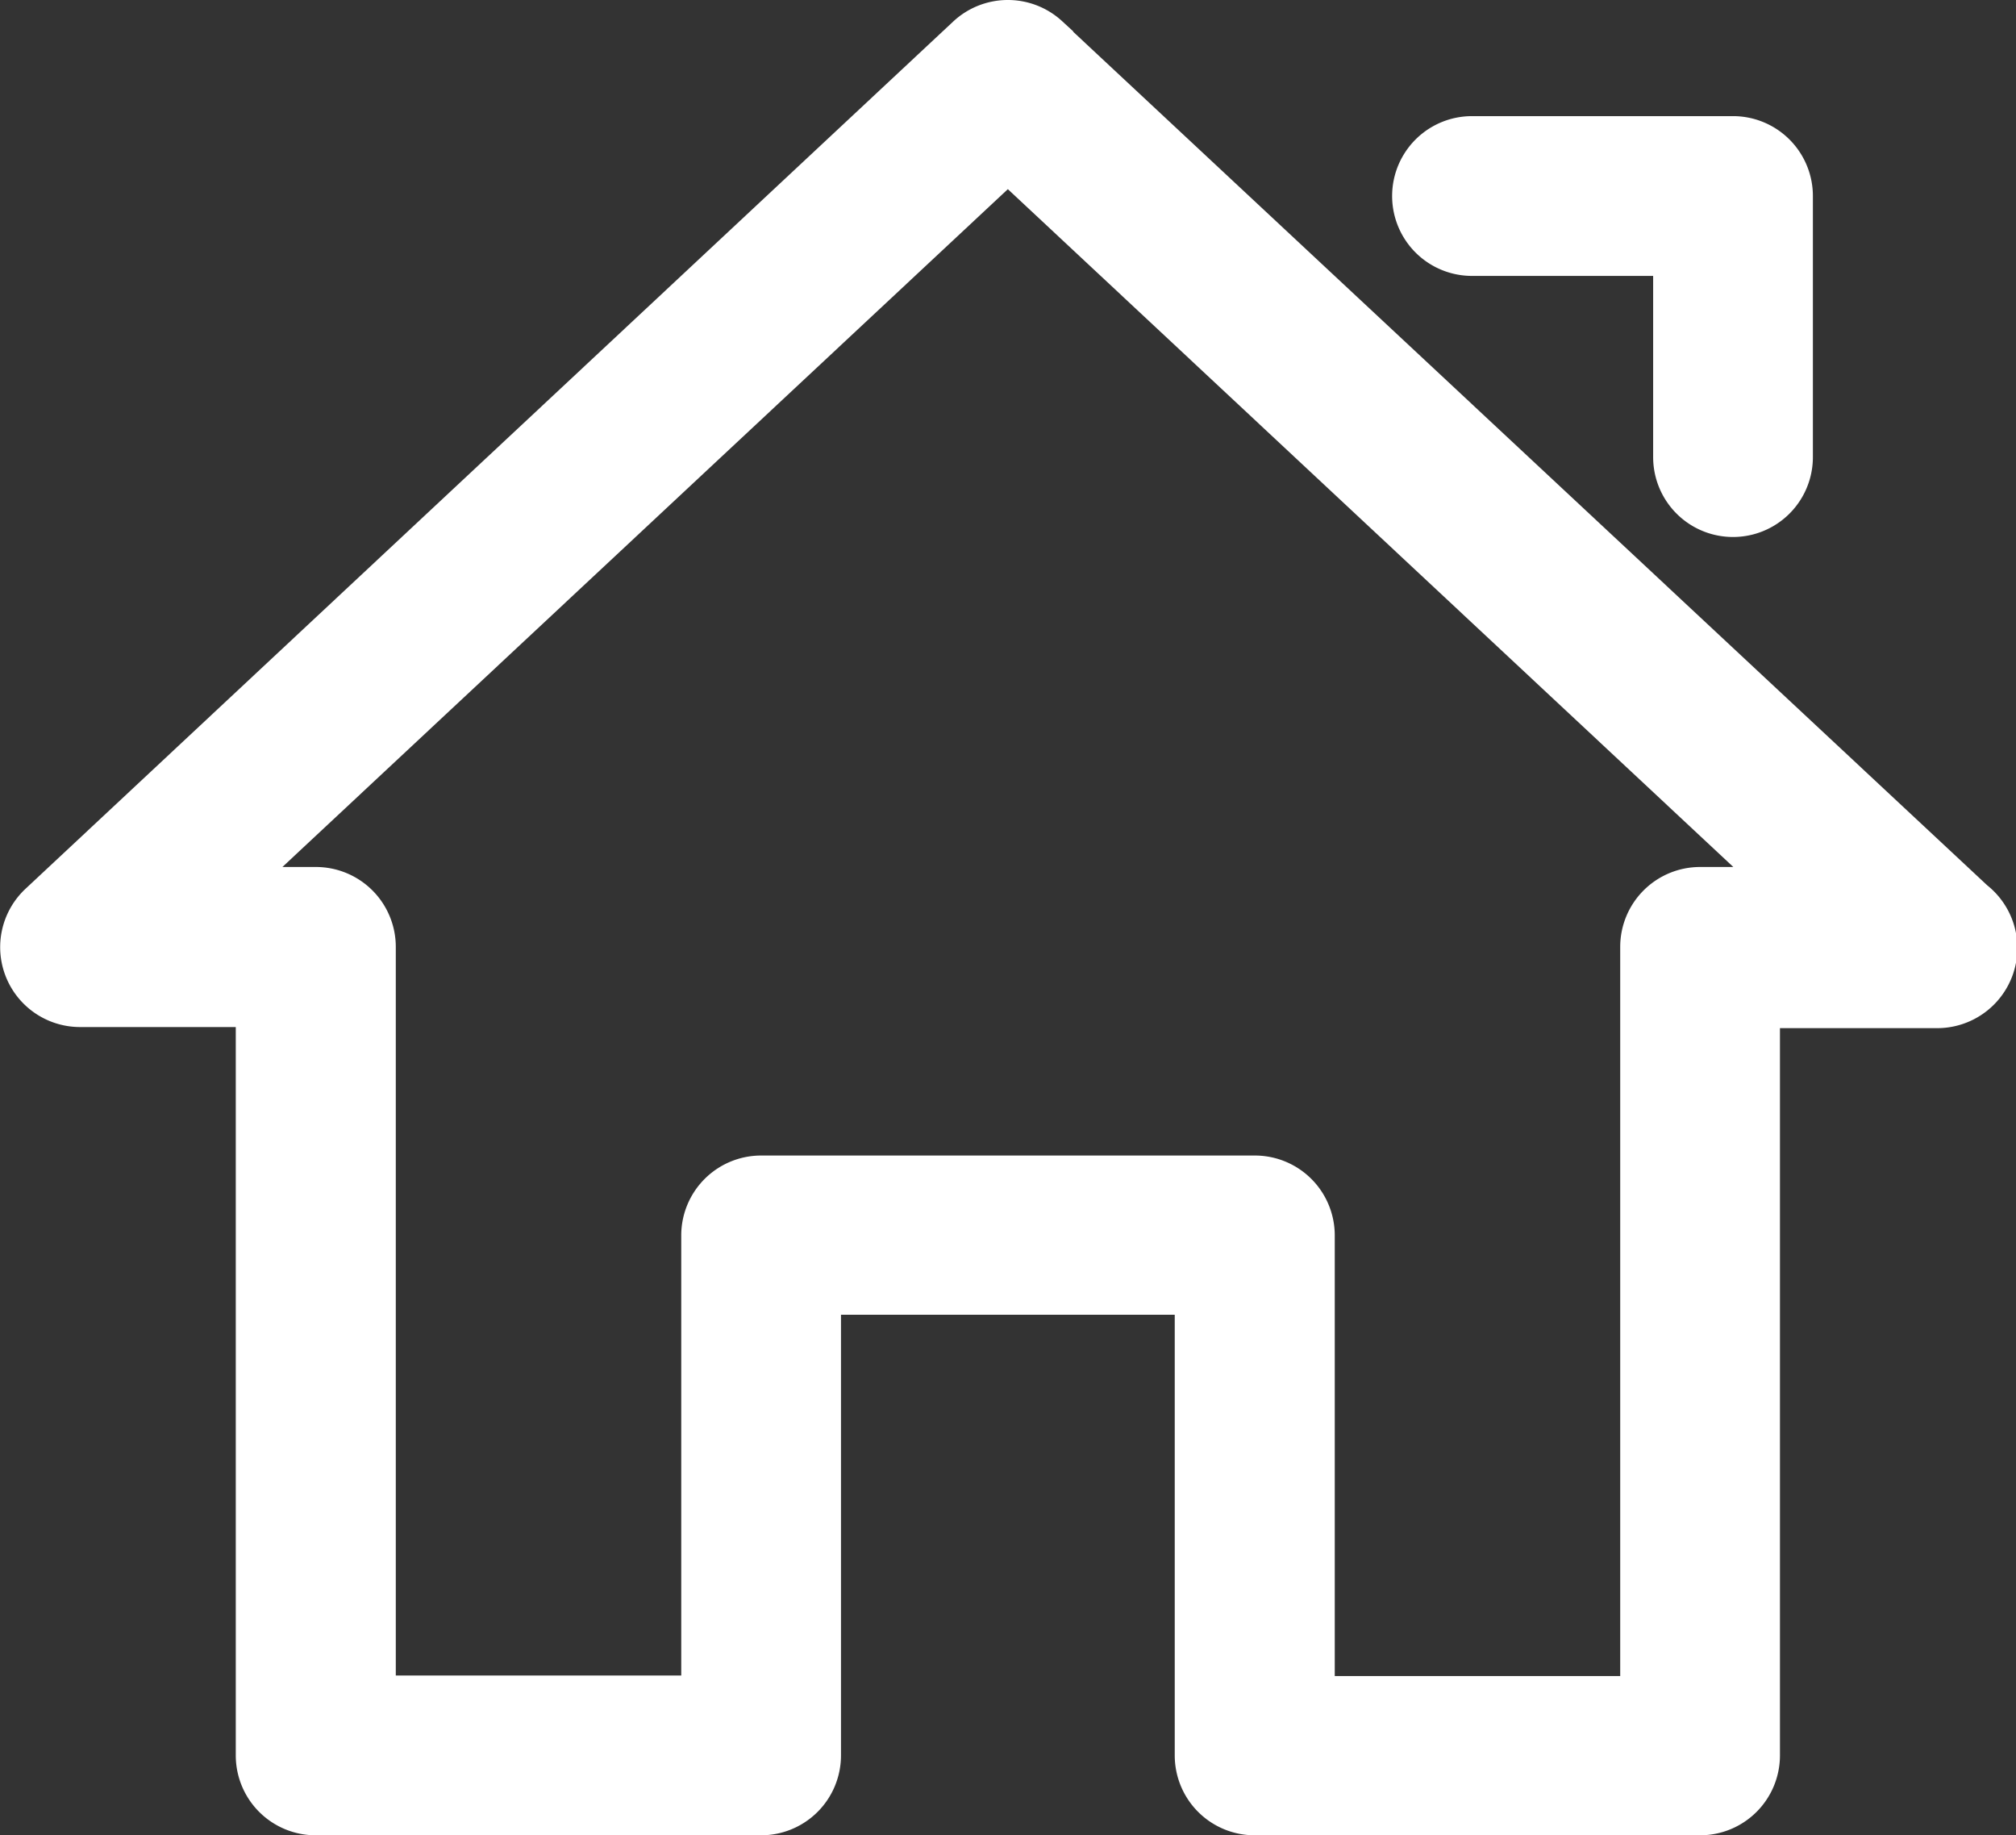 <svg xmlns="http://www.w3.org/2000/svg"  viewBox="0 0 73.45 66.85"><rect x="0" y="0" width="73.45" height="66.85" fill="#333333" stroke="none"/><defs><style>.cls-1{fill:white;stroke:white;stroke-miterlimit:10;stroke-width:2.5px;}</style></defs><g id="Calque_2" data-name="Calque 2"><g id="Calque_1-2" data-name="Calque 1"><path class="cls-1" d="M66.32,32.83,36.72,5.18,7.12,32.83H11.5a1.66,1.66,0,0,1,1.67,1.66V62.28h12.9V45a1.66,1.66,0,0,1,1.66-1.66h18A1.66,1.66,0,0,1,47.38,45v17.3h12.9V34.49a1.66,1.66,0,0,1,1.66-1.66ZM53.63,8.8a1.66,1.66,0,0,1,0-3.32h9.51A1.66,1.66,0,0,1,64.8,7.14v9.51a1.66,1.66,0,1,1-3.32,0V8.8ZM37.85,1.7,71.59,33.2a1.67,1.67,0,0,1-1,3H63.6V63.94a1.66,1.66,0,0,1-1.66,1.66H45.72a1.66,1.66,0,0,1-1.67-1.66V46.64H29.39v17.3a1.66,1.66,0,0,1-1.66,1.66H11.51a1.66,1.66,0,0,1-1.67-1.66V36.16H2.91a1.66,1.66,0,0,1-1.13-2.87L35.59,1.69a1.67,1.67,0,0,1,2.26,0Z"/></g></g></svg>